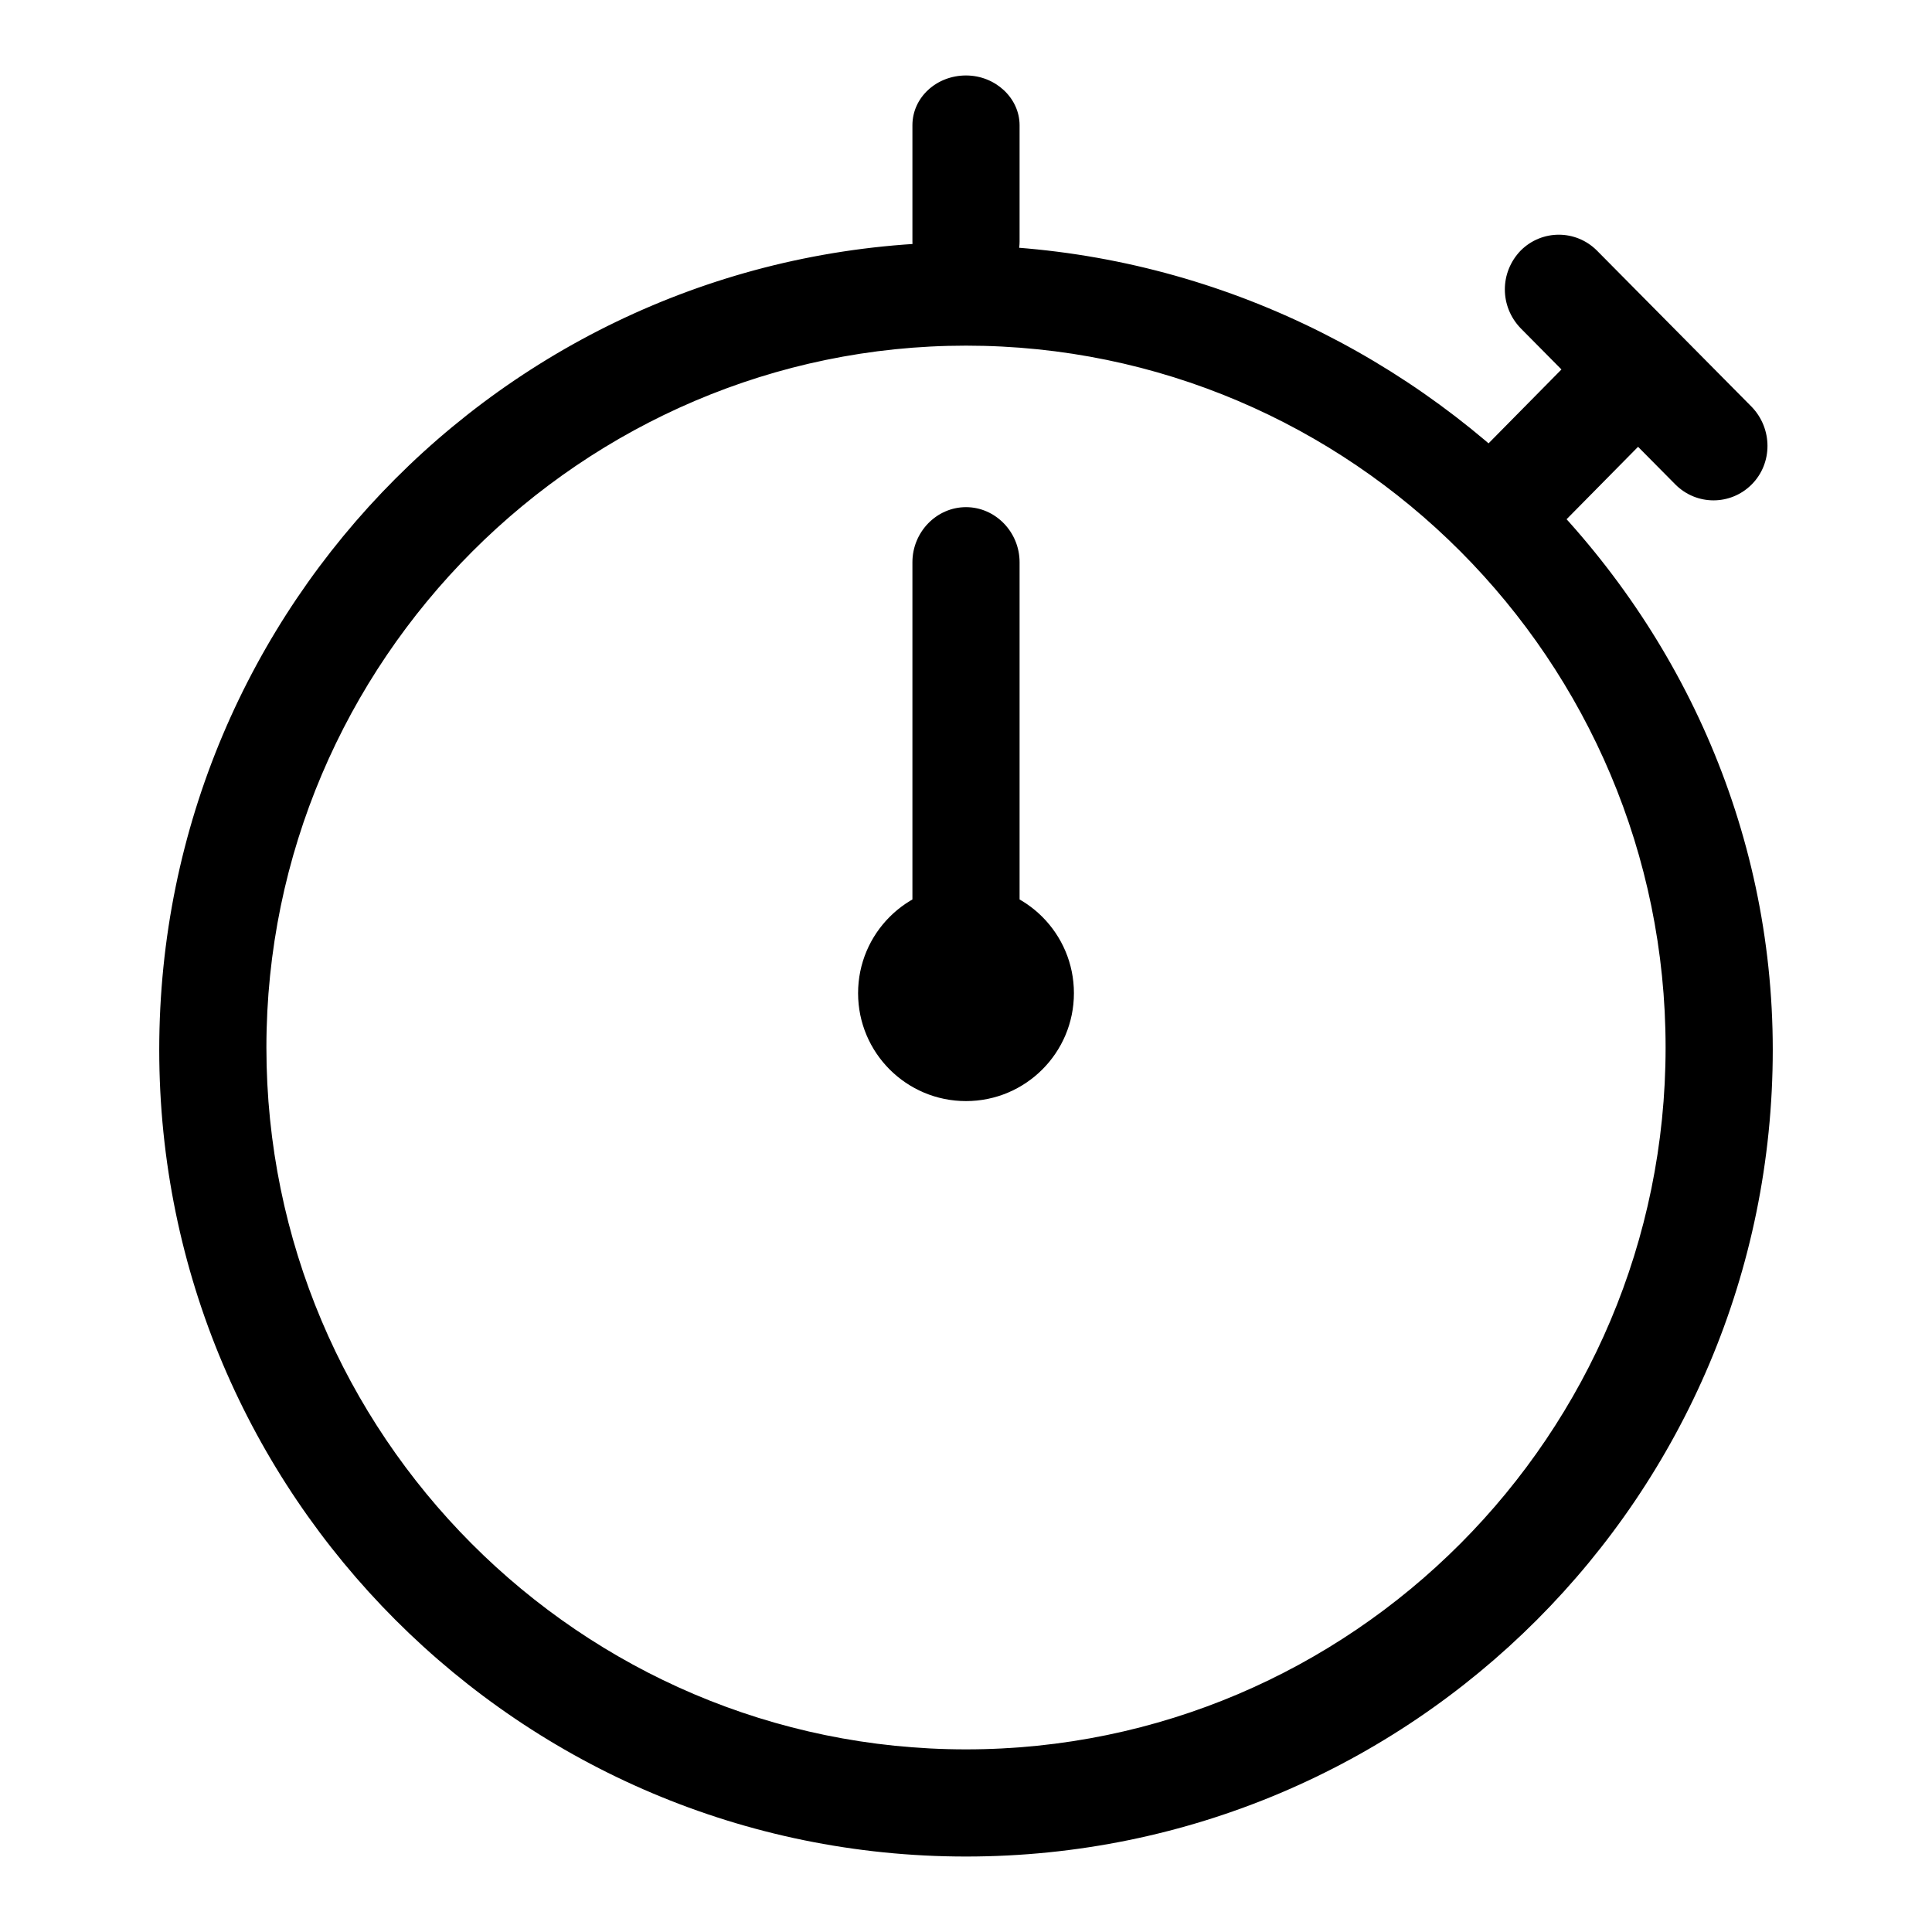 <?xml version="1.0" encoding="utf-8"?>
<!-- Svg Vector Icons : http://www.onlinewebfonts.com/icon -->
<!DOCTYPE svg PUBLIC "-//W3C//DTD SVG 1.1//EN" "http://www.w3.org/Graphics/SVG/1.1/DTD/svg11.dtd">
<svg version="1.1" xmlns="http://www.w3.org/2000/svg" xmlns:xlink="http://www.w3.org/1999/xlink" x="0px" y="0px" viewBox="0 0 256 256" enable-background="new 0 0 256 256" xml:space="preserve">
<g><g><path fill="#000000" d="M128,45.8c51.1,0,92.7,41.7,92.7,93c0,51.3-41.6,93-92.7,93c-51.1,0-92.7-41.7-92.7-93C35.3,87.5,77.2,45.8,128,45.8 M128,32.1C68.9,32.1,21.1,80,21.1,139.1c0,59,47.9,106.9,106.9,106.9c59.1,0,106.9-47.9,106.9-106.9c0-59.1-50-106.6-108.3-106.6 M201.5,43.5L222,64.2c2.8,2.8,7.3,2.8,10.1,0c2.8-2.8,2.8-7.4,0-10.3l-20.5-20.7c-2.8-2.8-7.3-2.8-10.1,0C198.7,36.1,198.7,40.6,201.5,43.5L201.5,43.5L201.5,43.5z M211.1,44.7l-14.9,15.1c-2.8,2.8-2.8,7.4,0,10.3c2.8,2.8,7.3,2.8,10.1,0l14.9-15.1c2.8-2.8,2.8-7.4,0-10.3C218.4,41.9,213.9,41.9,211.1,44.7L211.1,44.7L211.1,44.7z M120.9,16.6V32c0,3.6,3.2,6.6,7.1,6.6s7.1-2.9,7.1-6.6V16.6c0-3.6-3.2-6.6-7.1-6.6S120.9,12.9,120.9,16.6L120.9,16.6L120.9,16.6z M120.9,74.5v49.8c0,4,3.2,7.3,7.1,7.3s7.1-3.3,7.1-7.3V74.5c0-4-3.2-7.3-7.1-7.3S120.9,70.5,120.9,74.5L120.9,74.5L120.9,74.5z M128,145.9c7.9,0,14.3-6.4,14.3-14.3c0-7.9-6.4-14.3-14.3-14.3s-14.3,6.4-14.3,14.3C113.7,139.5,120.1,145.9,128,145.9L128,145.9z"/></g></g>
</svg>